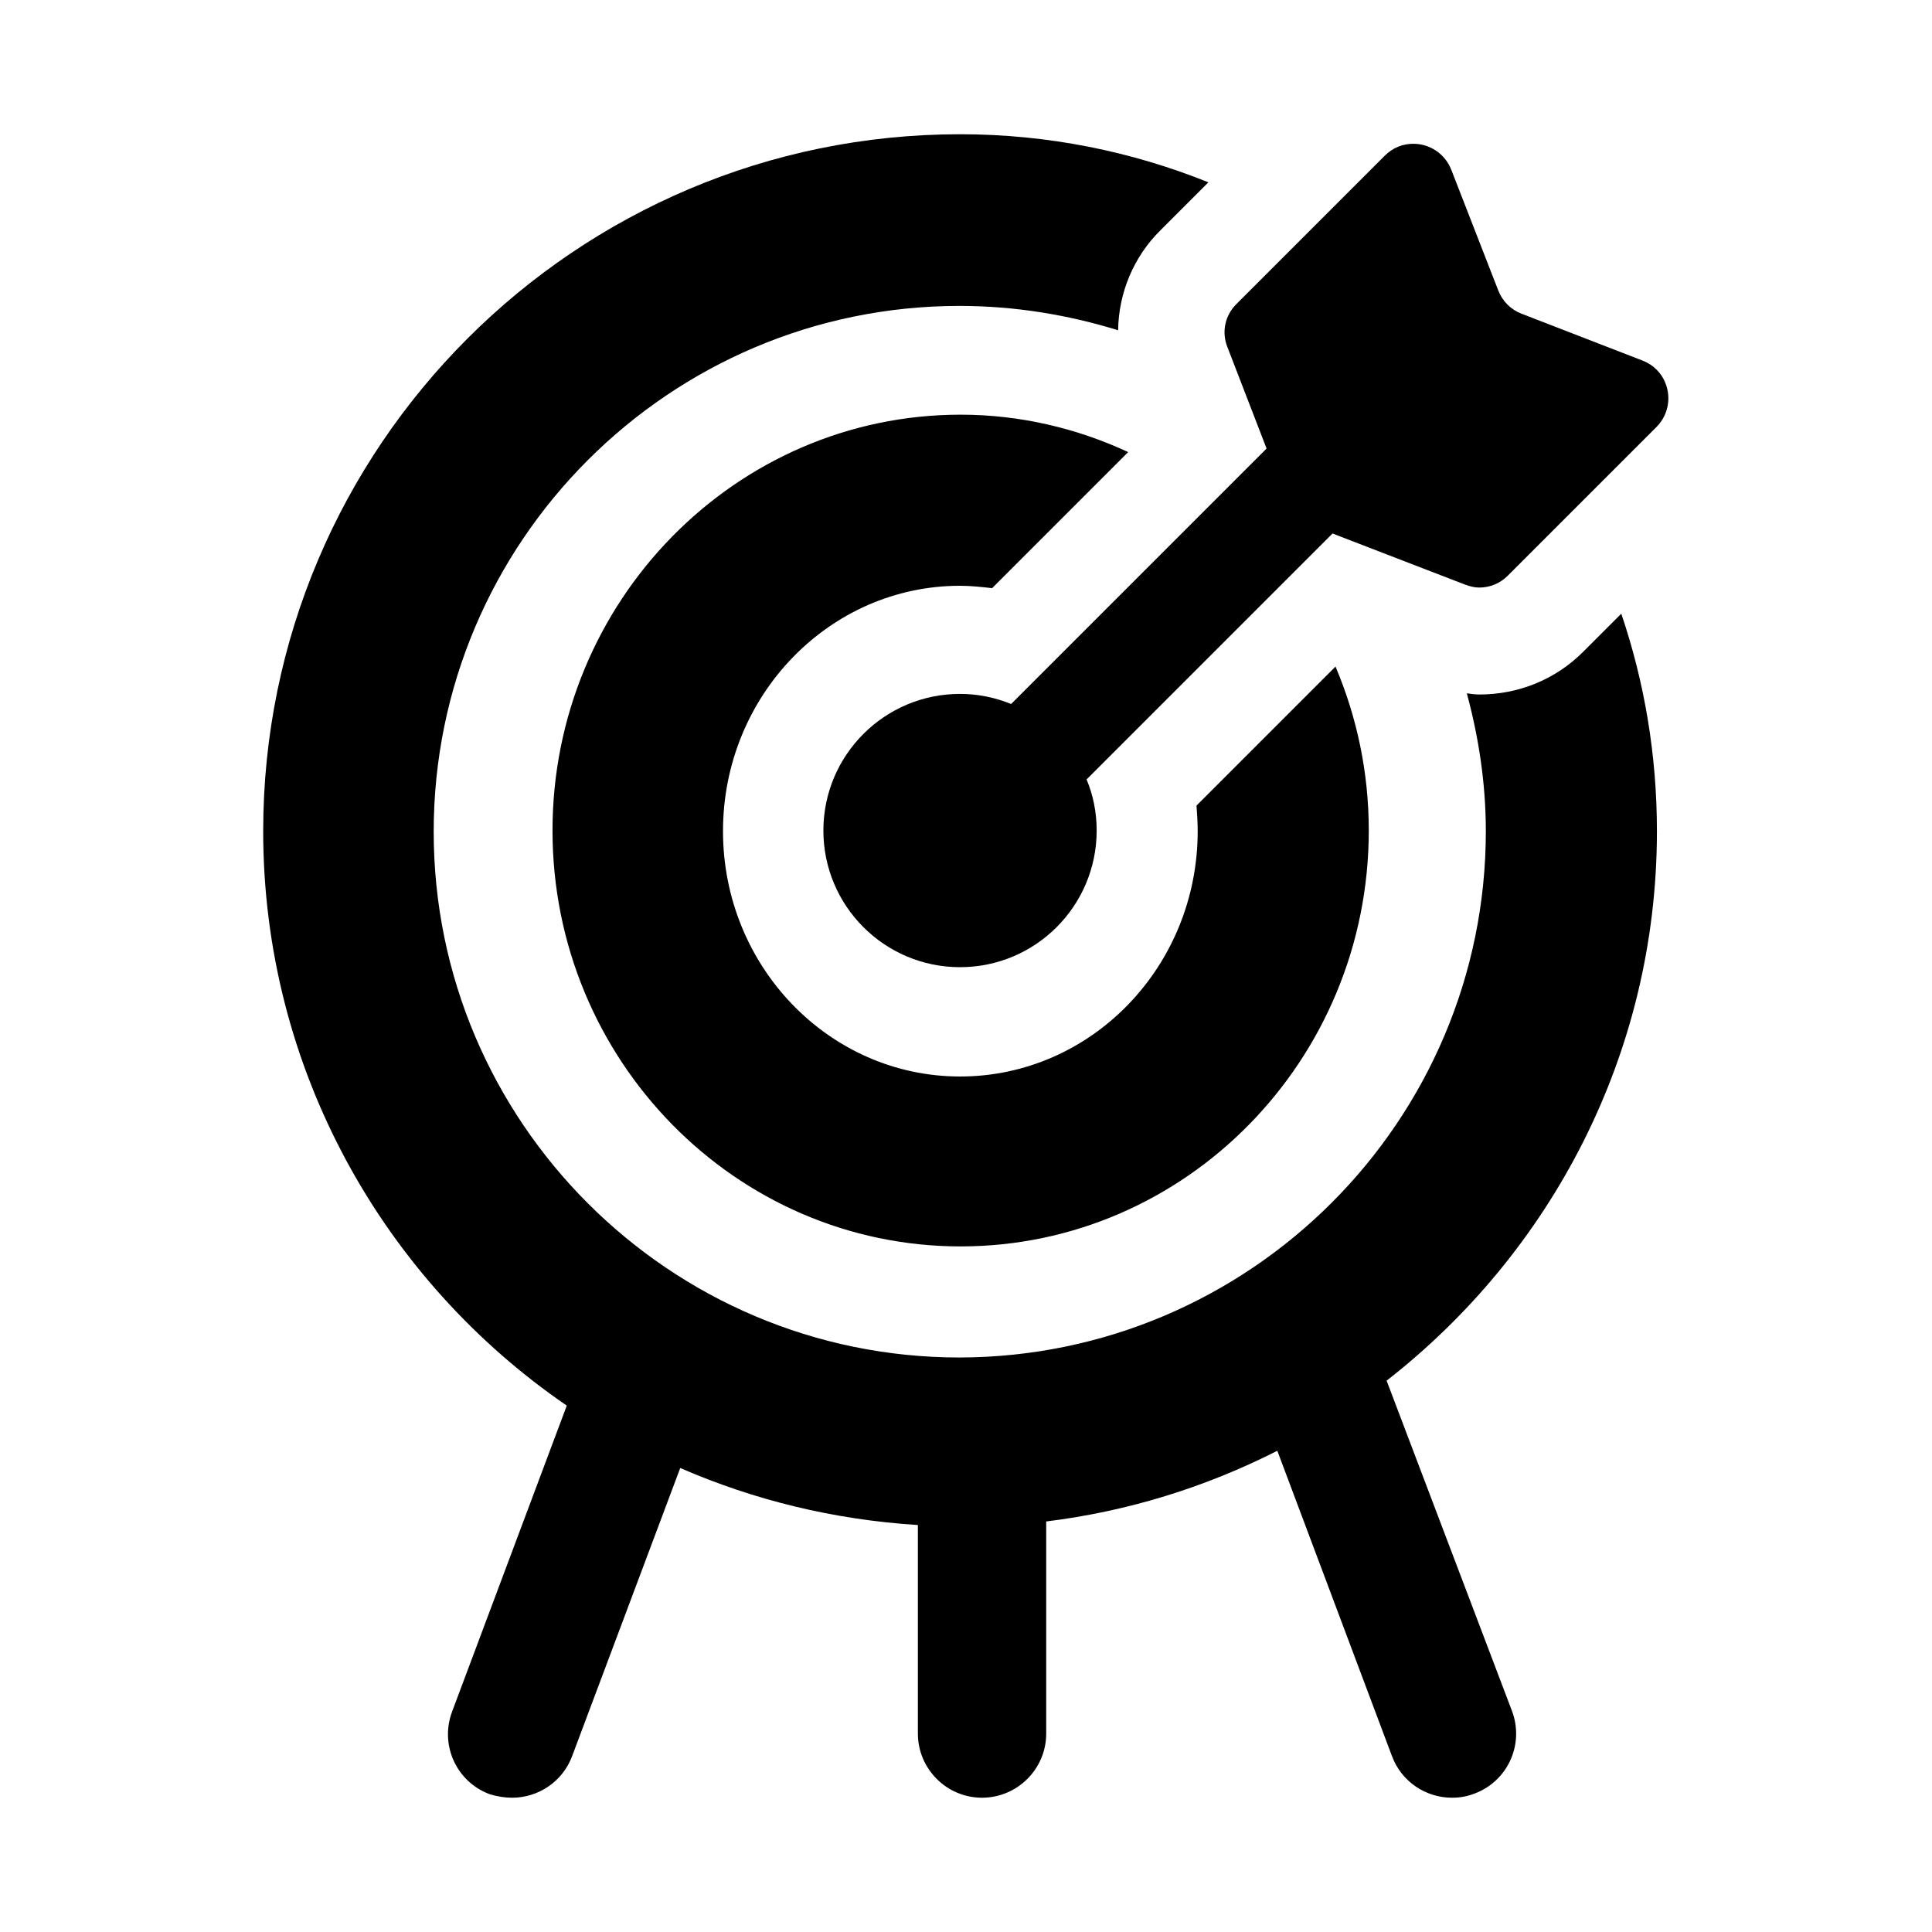 <?xml version="1.0" encoding="UTF-8"?>
<!-- The Best Svg Icon site in the world: iconSvg.co, Visit us! https://iconsvg.co -->
<svg fill="#000000" width="800px" height="800px" version="1.1" viewBox="144 144 512 512" xmlns="http://www.w3.org/2000/svg">
 <g>
  <path d="m461.4 364.26c0 35.895-28.184 65.023-62.977 65.023-34.637 0-62.82-29.125-62.82-65.023 0-35.895 28.184-65.023 62.82-65.023 2.832 0 5.668 0.316 8.5 0.629l36.055-36.055c-13.539-6.297-28.652-9.918-44.398-9.918-59.672 0-108.16 49.438-108.16 110.21 0 60.773 48.492 110.21 108.16 110.21 59.672 0 108.16-49.438 108.16-110.21 0-15.43-3.148-30.07-8.816-43.453l-36.84 36.84c0.16 2.211 0.316 4.414 0.316 6.773zm50.066 145.63c43.453-33.852 71.637-86.434 71.637-145.63 0-20.152-3.305-39.516-9.445-57.625l-10.078 10.078c-7.398 7.398-17.16 11.336-27.551 11.336-1.102 0-2.203-0.156-3.305-0.316 3.148 11.652 5.039 23.93 5.039 36.527 0 76.832-62.504 139.34-139.49 139.49-76.832 0-139.34-62.504-139.34-139.34 0-76.832 62.504-139.34 139.34-139.34 14.641 0 28.812 2.363 42.035 6.453 0.156-9.918 4.094-19.523 11.336-26.609l12.594-12.594c-20.309-8.18-42.508-12.746-65.809-12.746-101.87 0-184.68 82.812-184.68 184.68 0 63.133 31.961 119.02 80.453 152.25l-30.387 81.082c-3.305 8.816 1.102 18.578 9.918 21.883 2.047 0.633 4.094 0.945 5.984 0.945 6.926 0 13.383-4.25 15.902-11.02l28.652-76.359c19.523 8.5 40.621 13.699 62.977 15.113v55.262c0 9.289 7.559 17.004 17.004 17.004 9.289 0 17.004-7.559 17.004-17.004v-56.207c21.727-2.676 42.352-9.133 61.246-18.734l30.387 80.926c2.519 6.769 8.973 11.02 15.902 11.02 2.047 0 3.938-0.316 5.984-1.102 8.816-3.305 13.227-13.066 9.918-21.883z"/>
  <path d="m579.32 239.57-32.117-12.438c-2.832-1.102-5.039-3.305-6.141-6.141l-12.438-31.961c-1.73-4.41-5.824-6.926-10.078-6.926-2.676 0-5.352 0.945-7.559 3.148l-39.359 39.359c-2.992 2.992-3.938 7.398-2.363 11.336l10.391 26.922-67.699 67.699c-4.25-1.73-8.816-2.676-13.539-2.676-19.996 0-36.211 16.215-36.211 36.211 0 19.996 16.215 36.211 36.211 36.211s36.211-16.215 36.211-36.211c0-4.879-0.945-9.445-2.676-13.539l65.18-65.18 35.109 13.539c1.258 0.473 2.519 0.789 3.777 0.789 2.832 0 5.512-1.102 7.559-3.148l39.359-39.359c5.512-5.512 3.625-14.801-3.617-17.637z"/>
 </g>
</svg>